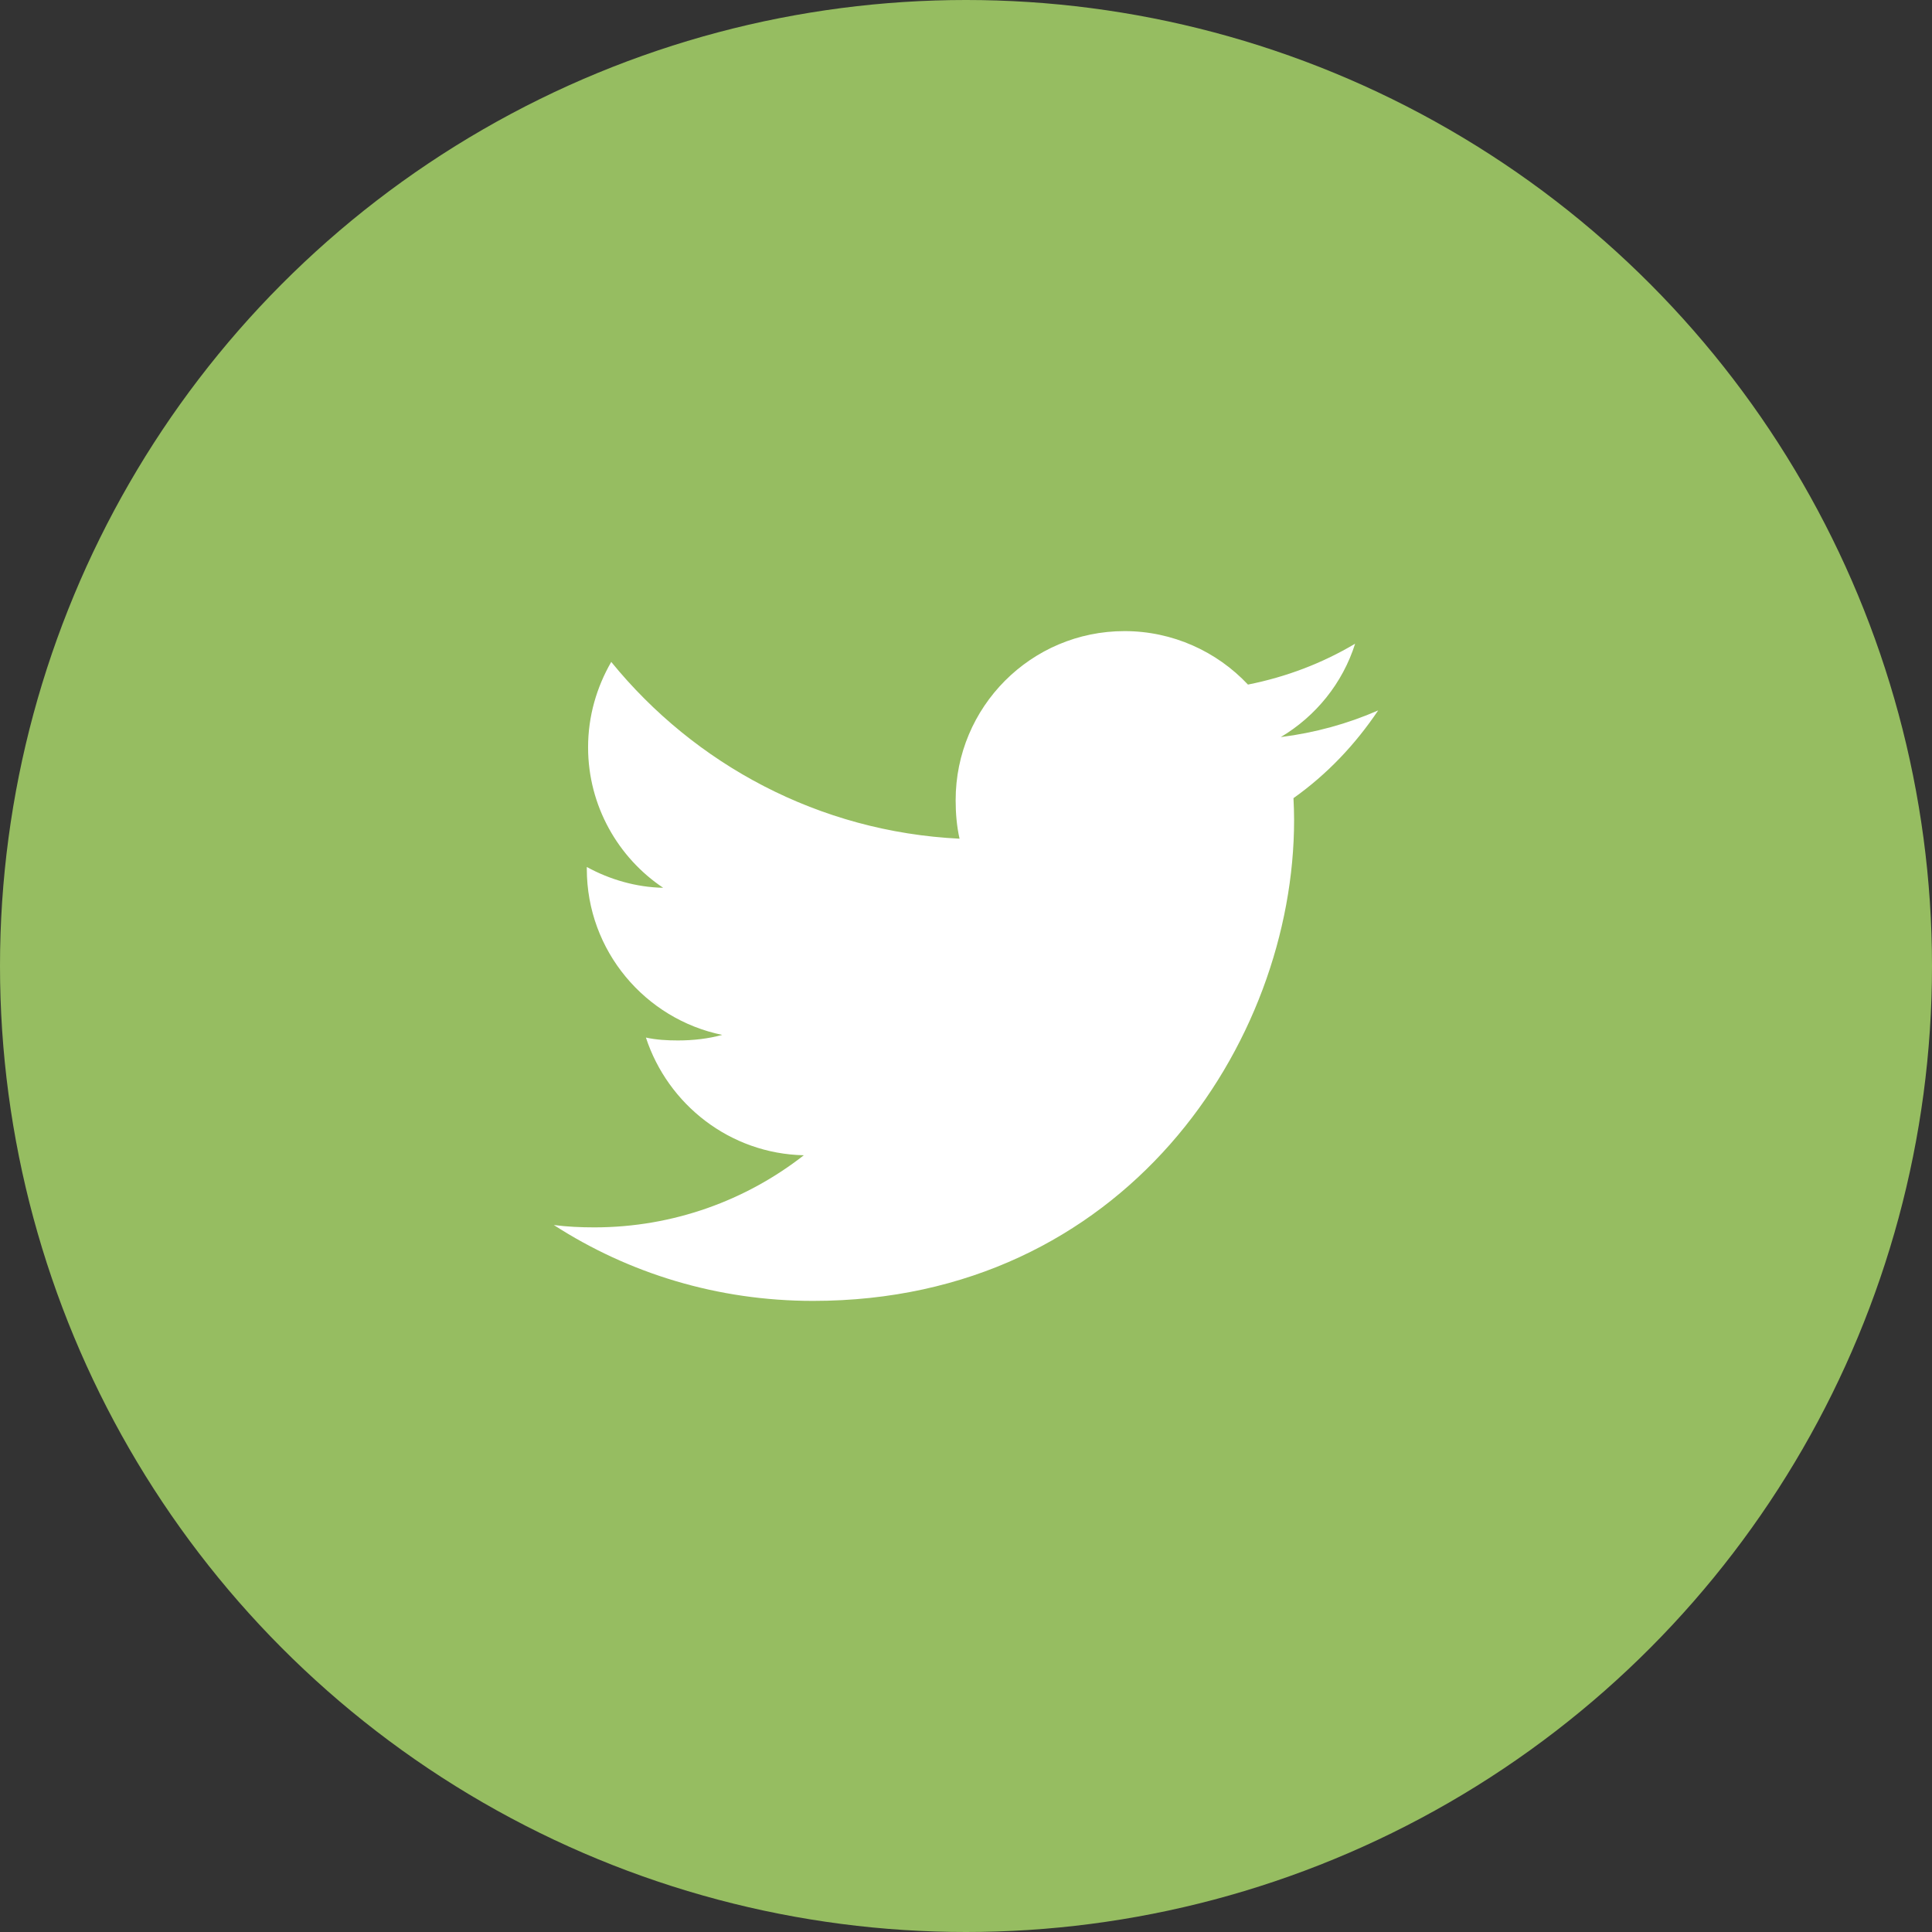 <svg width="56" height="56" viewBox="0 0 56 56" fill="none" xmlns="http://www.w3.org/2000/svg">
<rect x="0" y="0" width="56" height="56" fill="#333333" stroke="none"/>
<circle cx="28" cy="28" r="28" fill="#96BD61"/>
<path d="M39.947 20.592C39.058 20.981 38.111 21.24 37.124 21.365C38.14 20.759 38.915 19.806 39.279 18.658C38.332 19.222 37.287 19.621 36.173 19.843C35.274 18.886 33.993 18.293 32.595 18.293C29.883 18.293 27.7 20.494 27.7 23.193C27.7 23.581 27.733 23.955 27.813 24.31C23.741 24.111 20.138 22.16 17.717 19.186C17.294 19.92 17.046 20.759 17.046 21.662C17.046 23.359 17.92 24.863 19.222 25.733C18.435 25.718 17.663 25.49 17.009 25.13C17.009 25.145 17.009 25.164 17.009 25.184C17.009 27.564 18.707 29.541 20.934 29.997C20.535 30.106 20.1 30.158 19.649 30.158C19.336 30.158 19.019 30.14 18.722 30.074C19.357 32.014 21.158 33.44 23.299 33.486C21.632 34.79 19.516 35.576 17.226 35.576C16.824 35.576 16.439 35.558 16.053 35.508C18.223 36.908 20.795 37.707 23.568 37.707C32.582 37.707 37.51 30.24 37.51 23.768C37.51 23.551 37.502 23.342 37.492 23.135C38.464 22.445 39.281 21.583 39.947 20.592Z" fill="white"/>
</svg>
